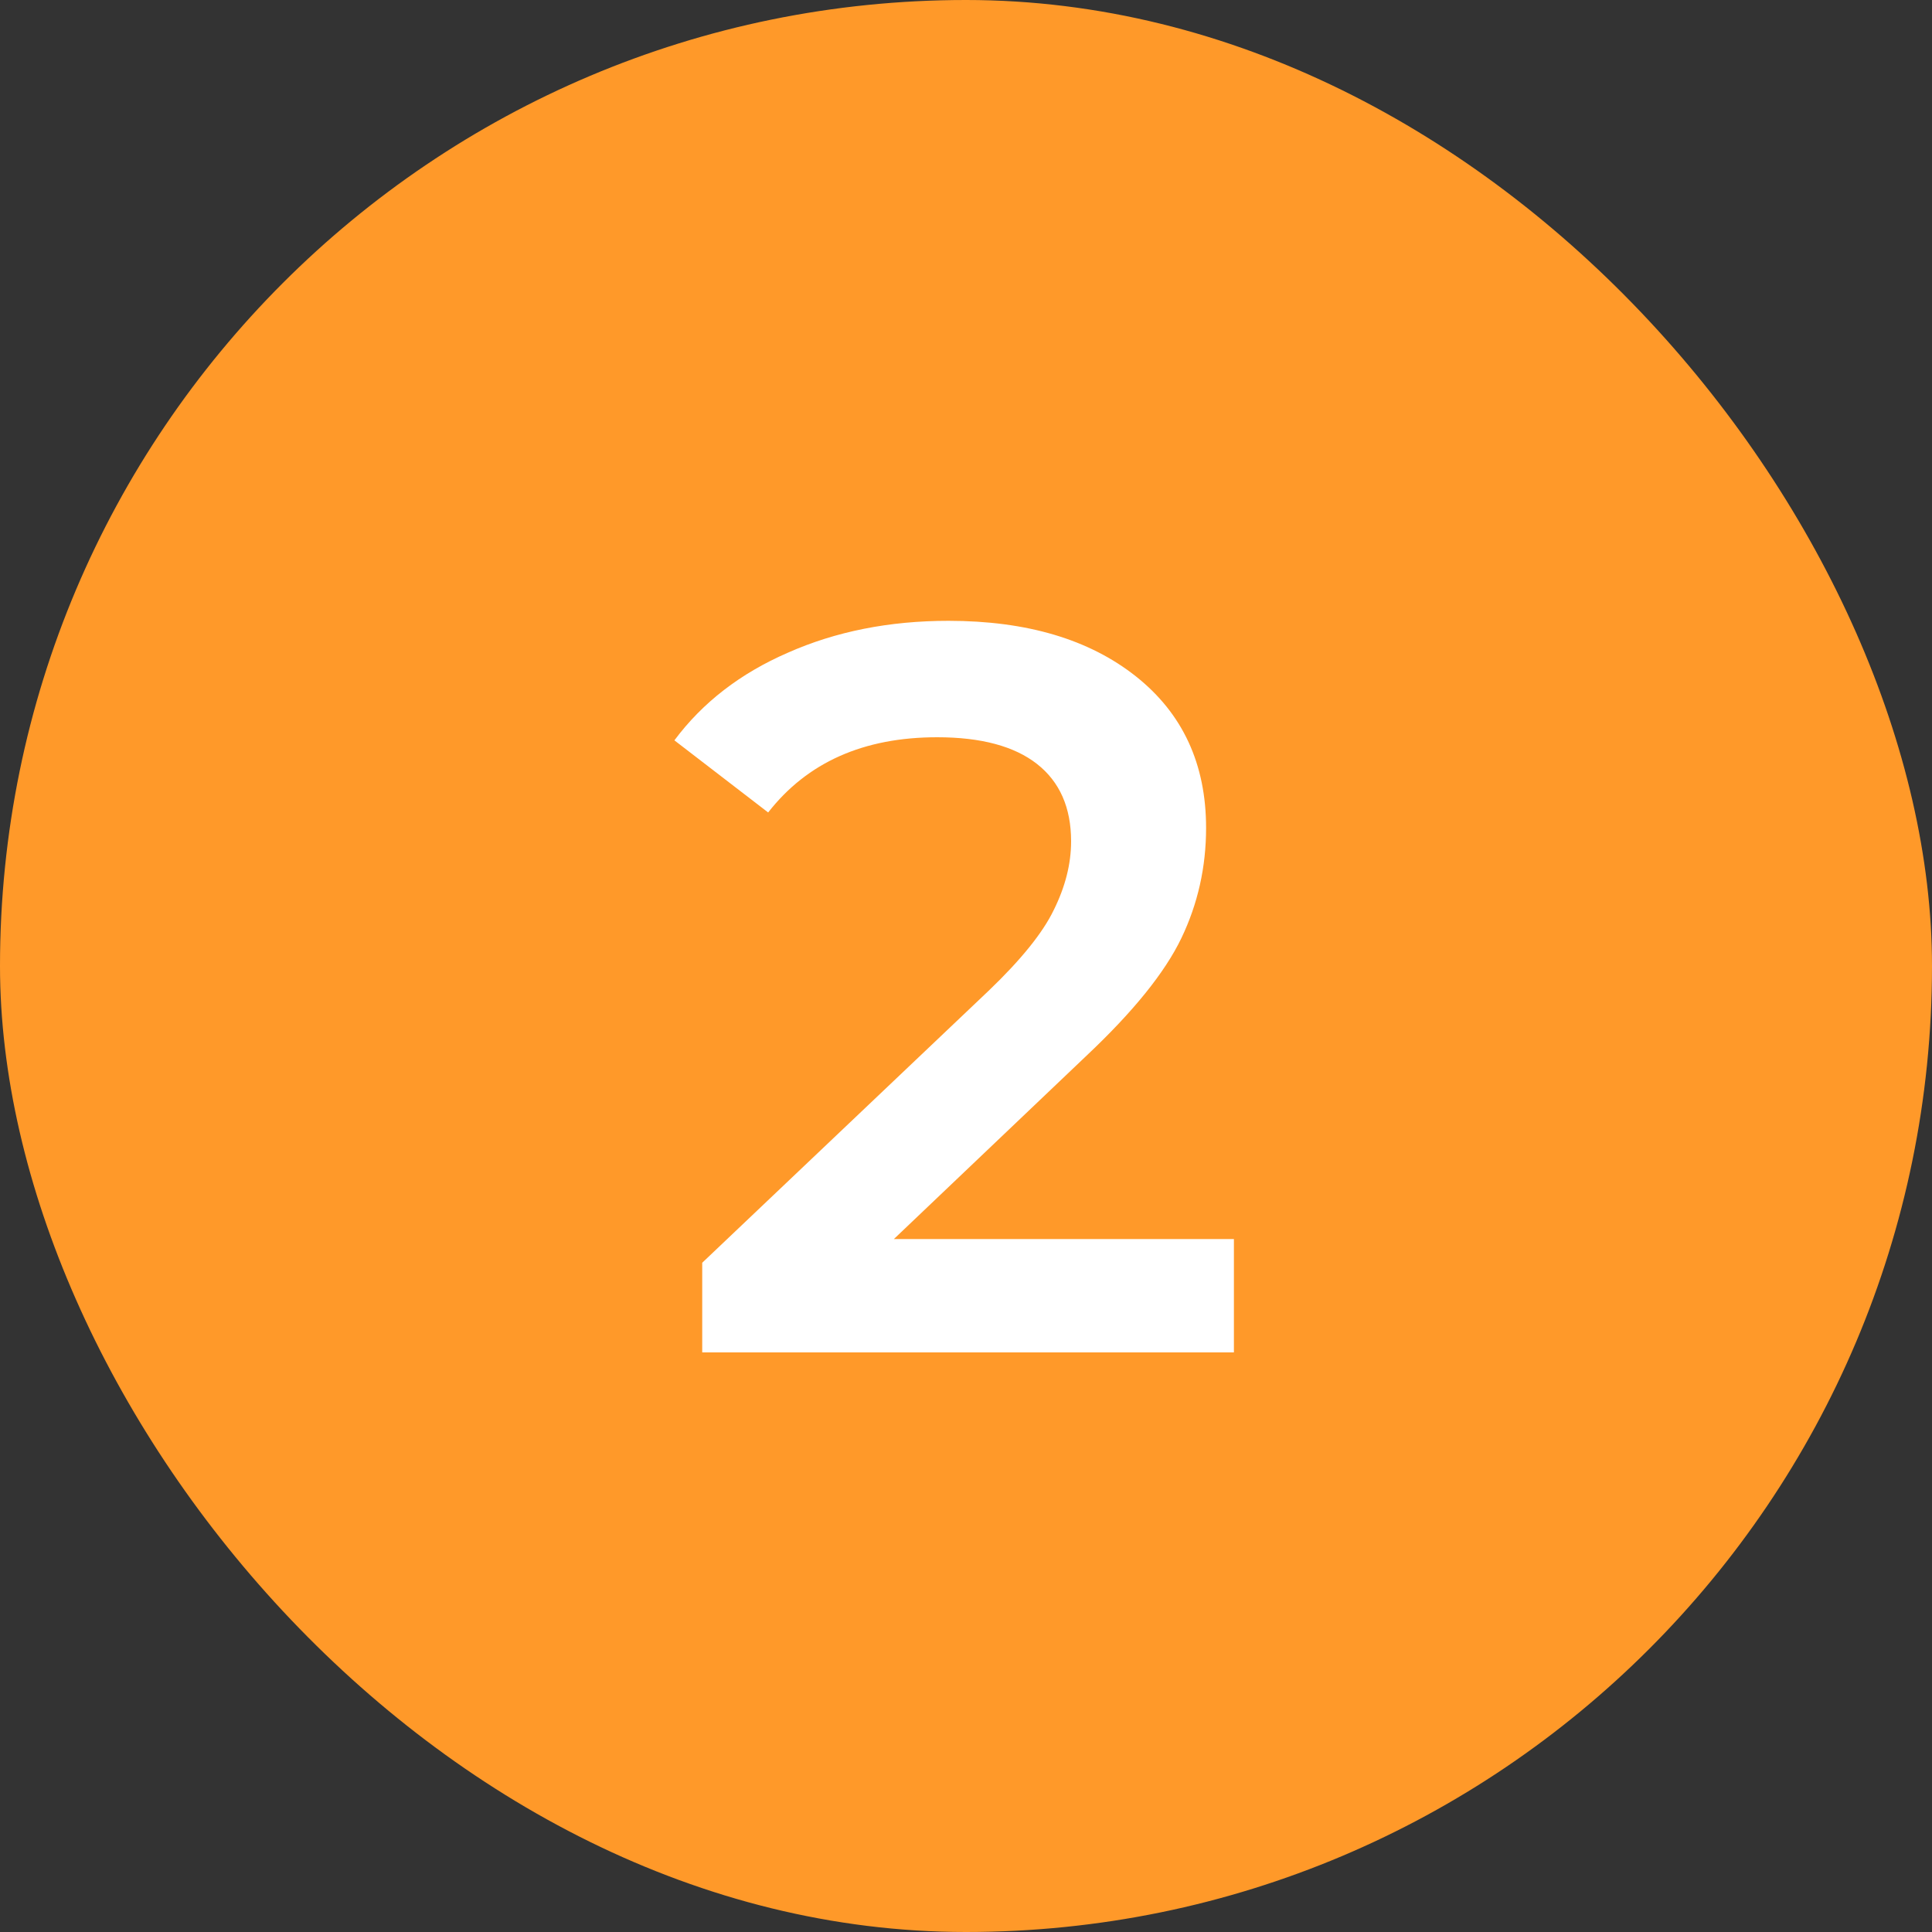 <svg width="30" height="30" viewBox="0 0 30 30" fill="none" xmlns="http://www.w3.org/2000/svg">
<rect x="0" y="0" width="30" height="30" fill="#333333" stroke="none"/>
<rect width="30" height="30" rx="15" fill="#FF9929"/>
<path d="M19.16 19.24V21H10.904V19.608L15.352 15.384C15.853 14.904 16.189 14.488 16.36 14.136C16.541 13.773 16.632 13.416 16.632 13.064C16.632 12.541 16.456 12.141 16.104 11.864C15.752 11.587 15.234 11.448 14.552 11.448C13.41 11.448 12.536 11.837 11.928 12.616L10.472 11.496C10.909 10.909 11.496 10.456 12.232 10.136C12.978 9.805 13.81 9.64 14.728 9.64C15.944 9.64 16.914 9.928 17.64 10.504C18.365 11.08 18.728 11.864 18.728 12.856C18.728 13.464 18.6 14.035 18.344 14.568C18.088 15.101 17.597 15.709 16.872 16.392L13.88 19.24H19.16Z" fill="white"/>
</svg>
